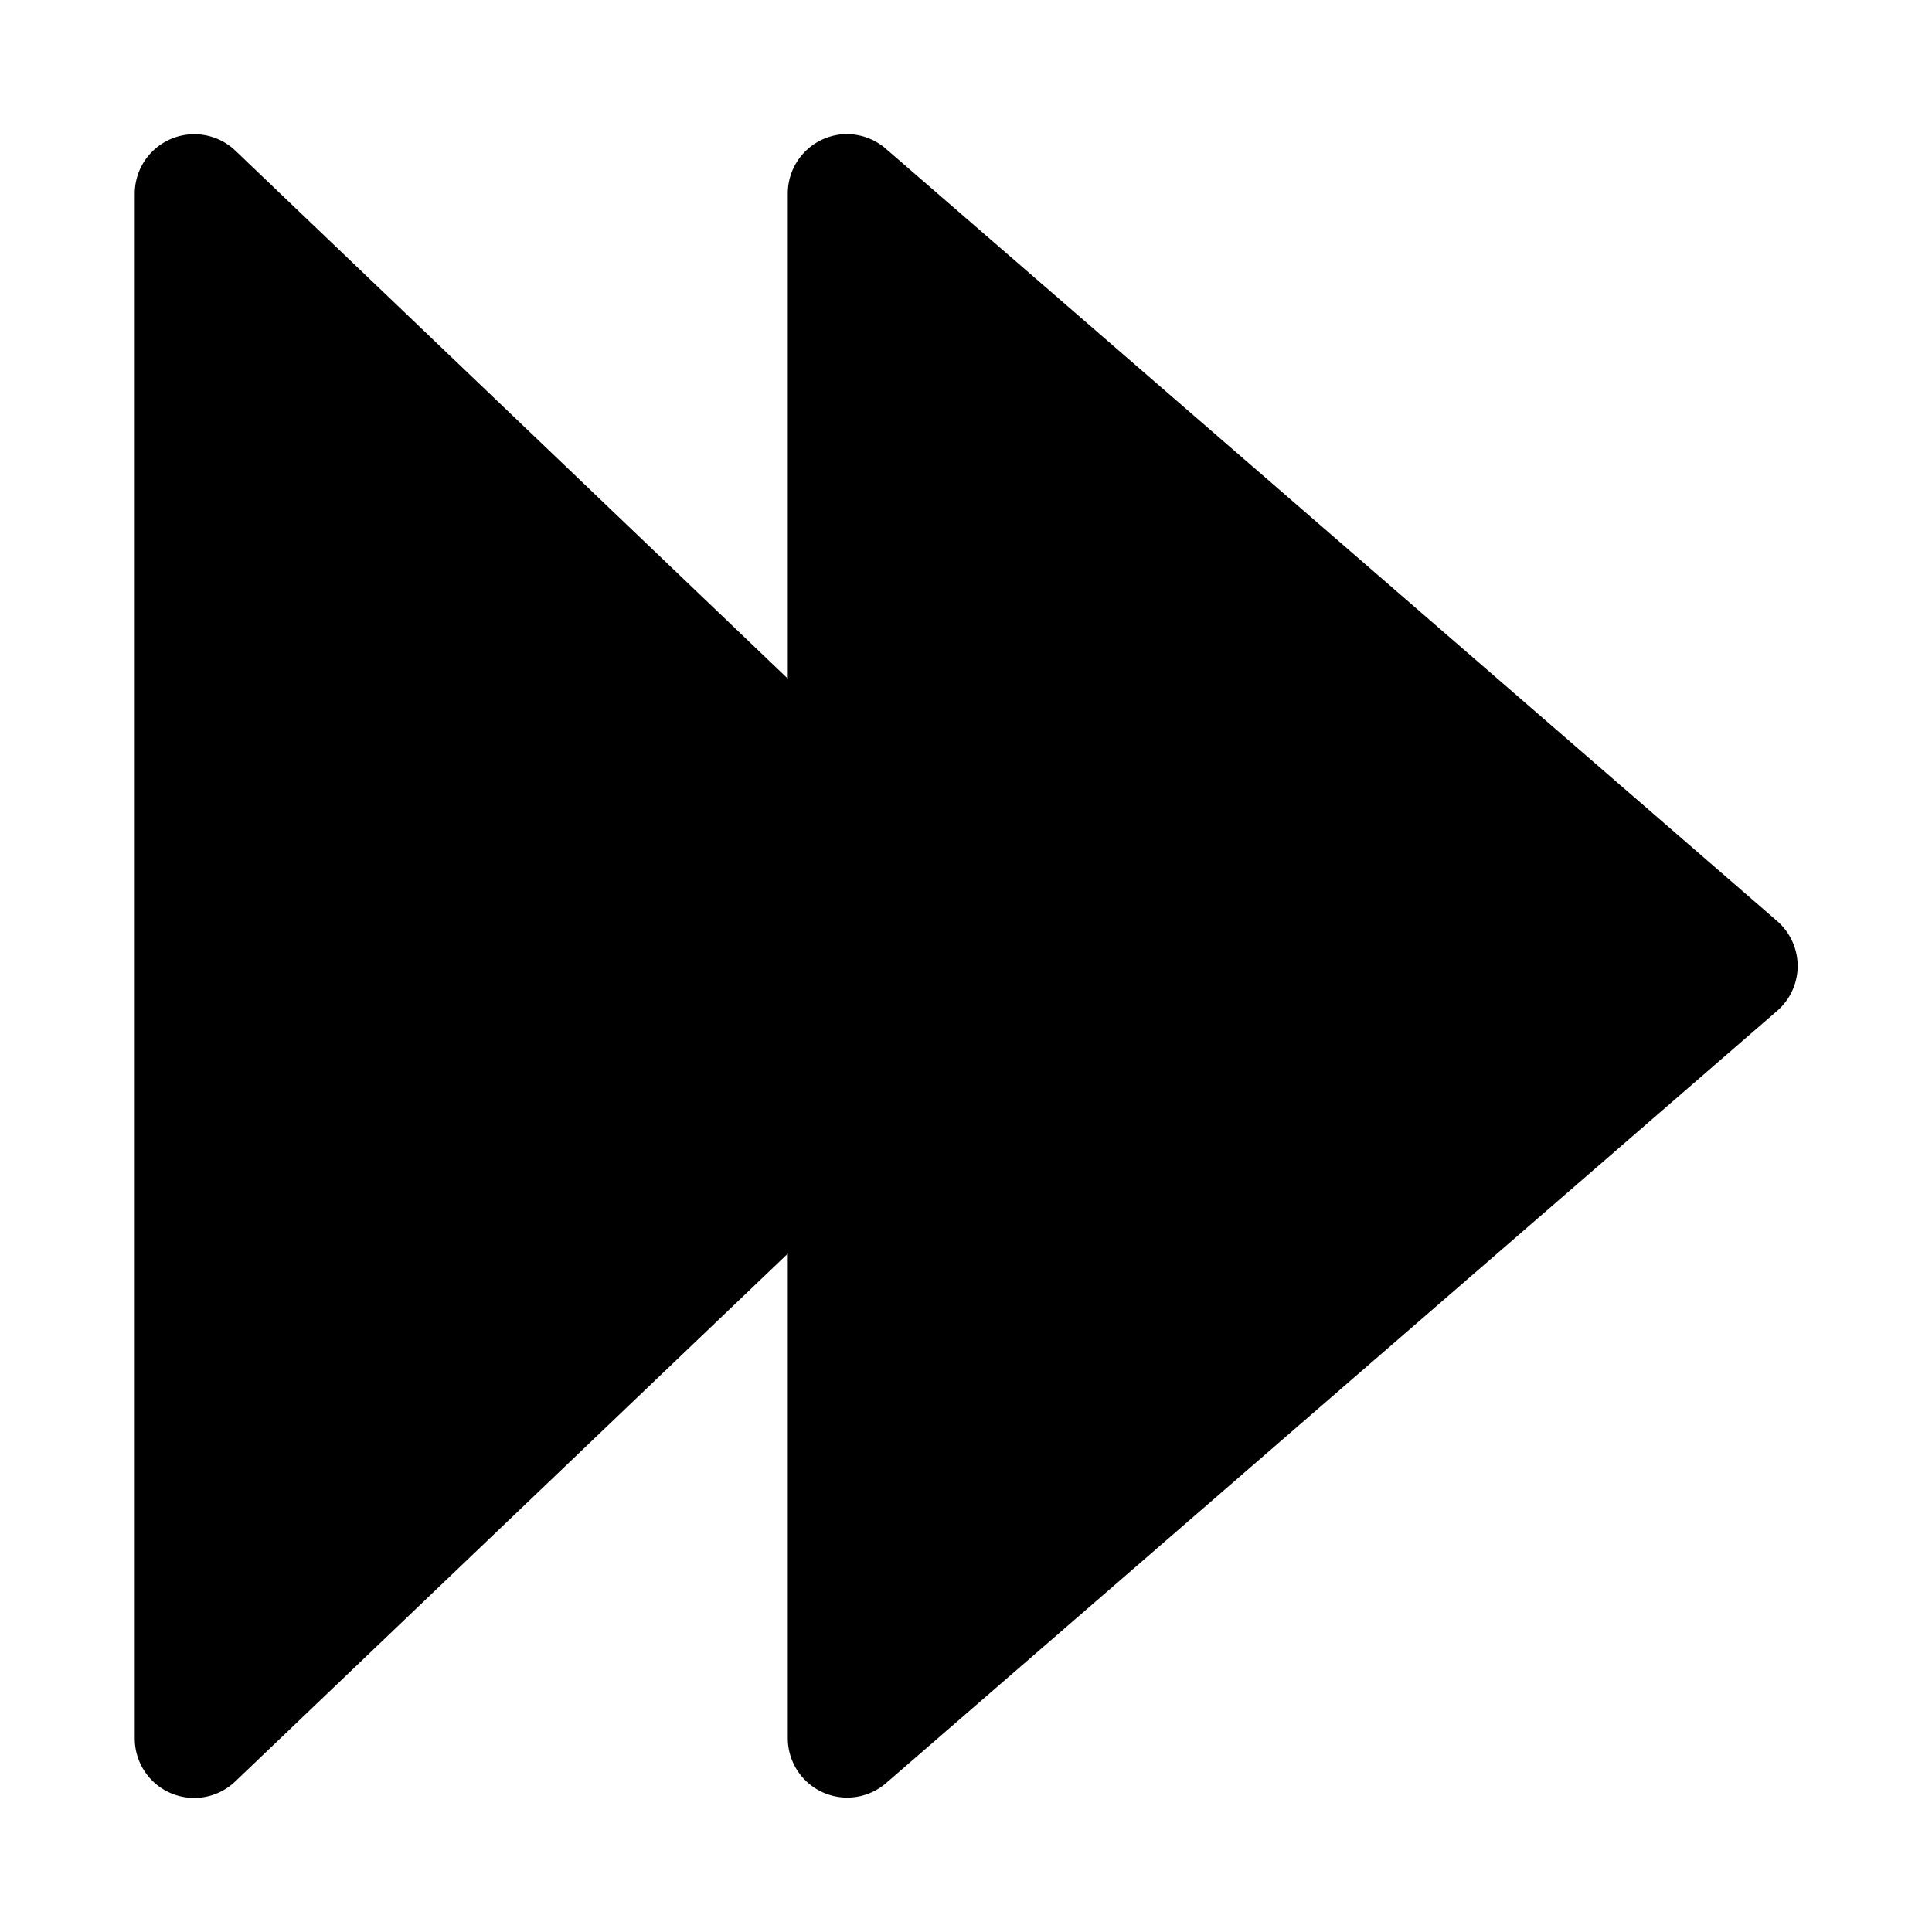 <?xml version="1.0" encoding="UTF-8"?>
<!-- Uploaded to: ICON Repo, www.svgrepo.com, Generator: ICON Repo Mixer Tools -->
<svg fill="#000000" width="800px" height="800px" version="1.1" viewBox="144 144 512 512" xmlns="http://www.w3.org/2000/svg">
 <path d="m368.73 179.52c-0.523-0.004-1.047 0.016-1.57 0.062-3.926 0.34-7.582 2.137-10.246 5.043-2.664 2.902-4.144 6.699-4.144 10.641v128.57l-146.43-139.95c-3.102-2.941-7.266-4.492-11.531-4.305-4.055 0.168-7.887 1.891-10.699 4.812s-4.387 6.816-4.402 10.871v409.47c0 4.133 1.629 8.102 4.531 11.051 2.902 2.945 6.848 4.629 10.984 4.691 4.133 0.059 8.129-1.508 11.117-4.367l146.43-139.88v128.51c0.027 4.027 1.594 7.894 4.383 10.801 2.789 2.906 6.586 4.637 10.609 4.828 4.023 0.191 7.969-1.164 11.023-3.793l236.16-204.67c3.461-2.992 5.453-7.34 5.453-11.914 0-4.578-1.992-8.926-5.453-11.918l-236.16-204.64c-2.789-2.445-6.348-3.828-10.055-3.906z" fill-rule="evenodd"/>
</svg>